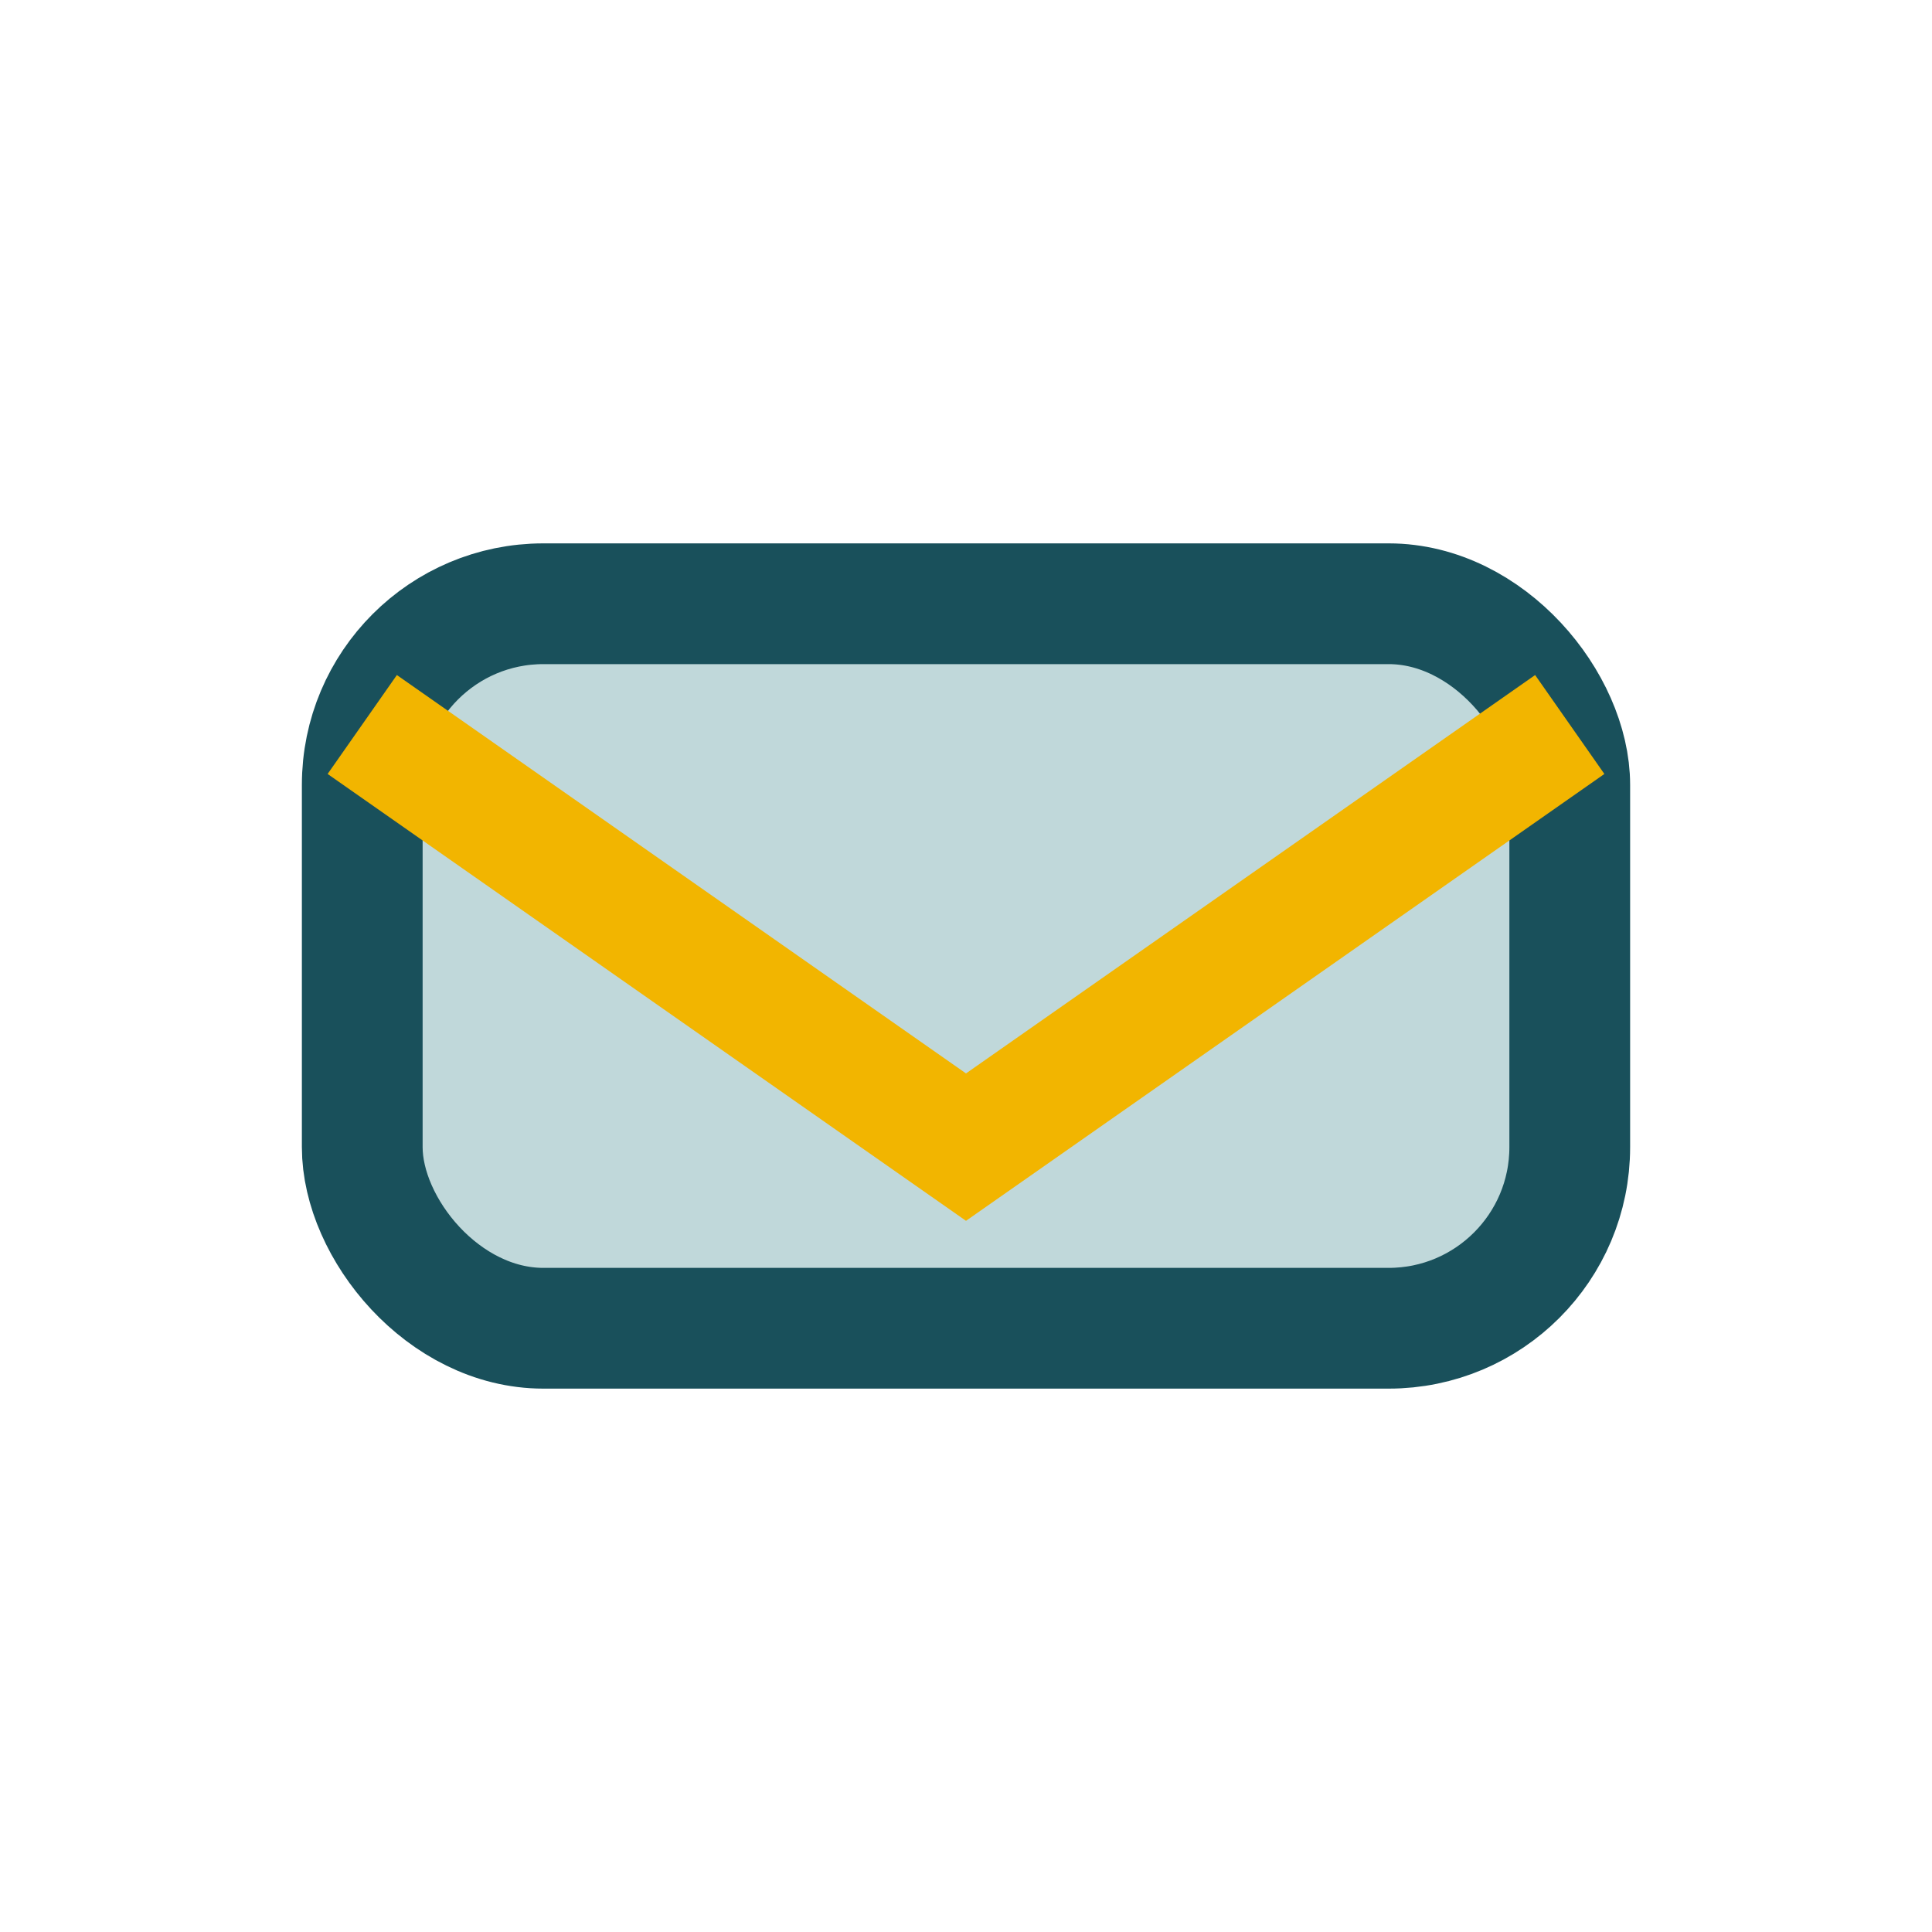 <?xml version="1.0" encoding="UTF-8"?>
<svg xmlns="http://www.w3.org/2000/svg" width="32" height="32" viewBox="0 0 32 32"><rect x="6" y="10" width="20" height="12" rx="3" fill="#C0D8DA" stroke="#19505B" stroke-width="2"/><path d="M6 12l10 7 10-7" stroke="#F2B500" stroke-width="2" fill="none"/></svg>